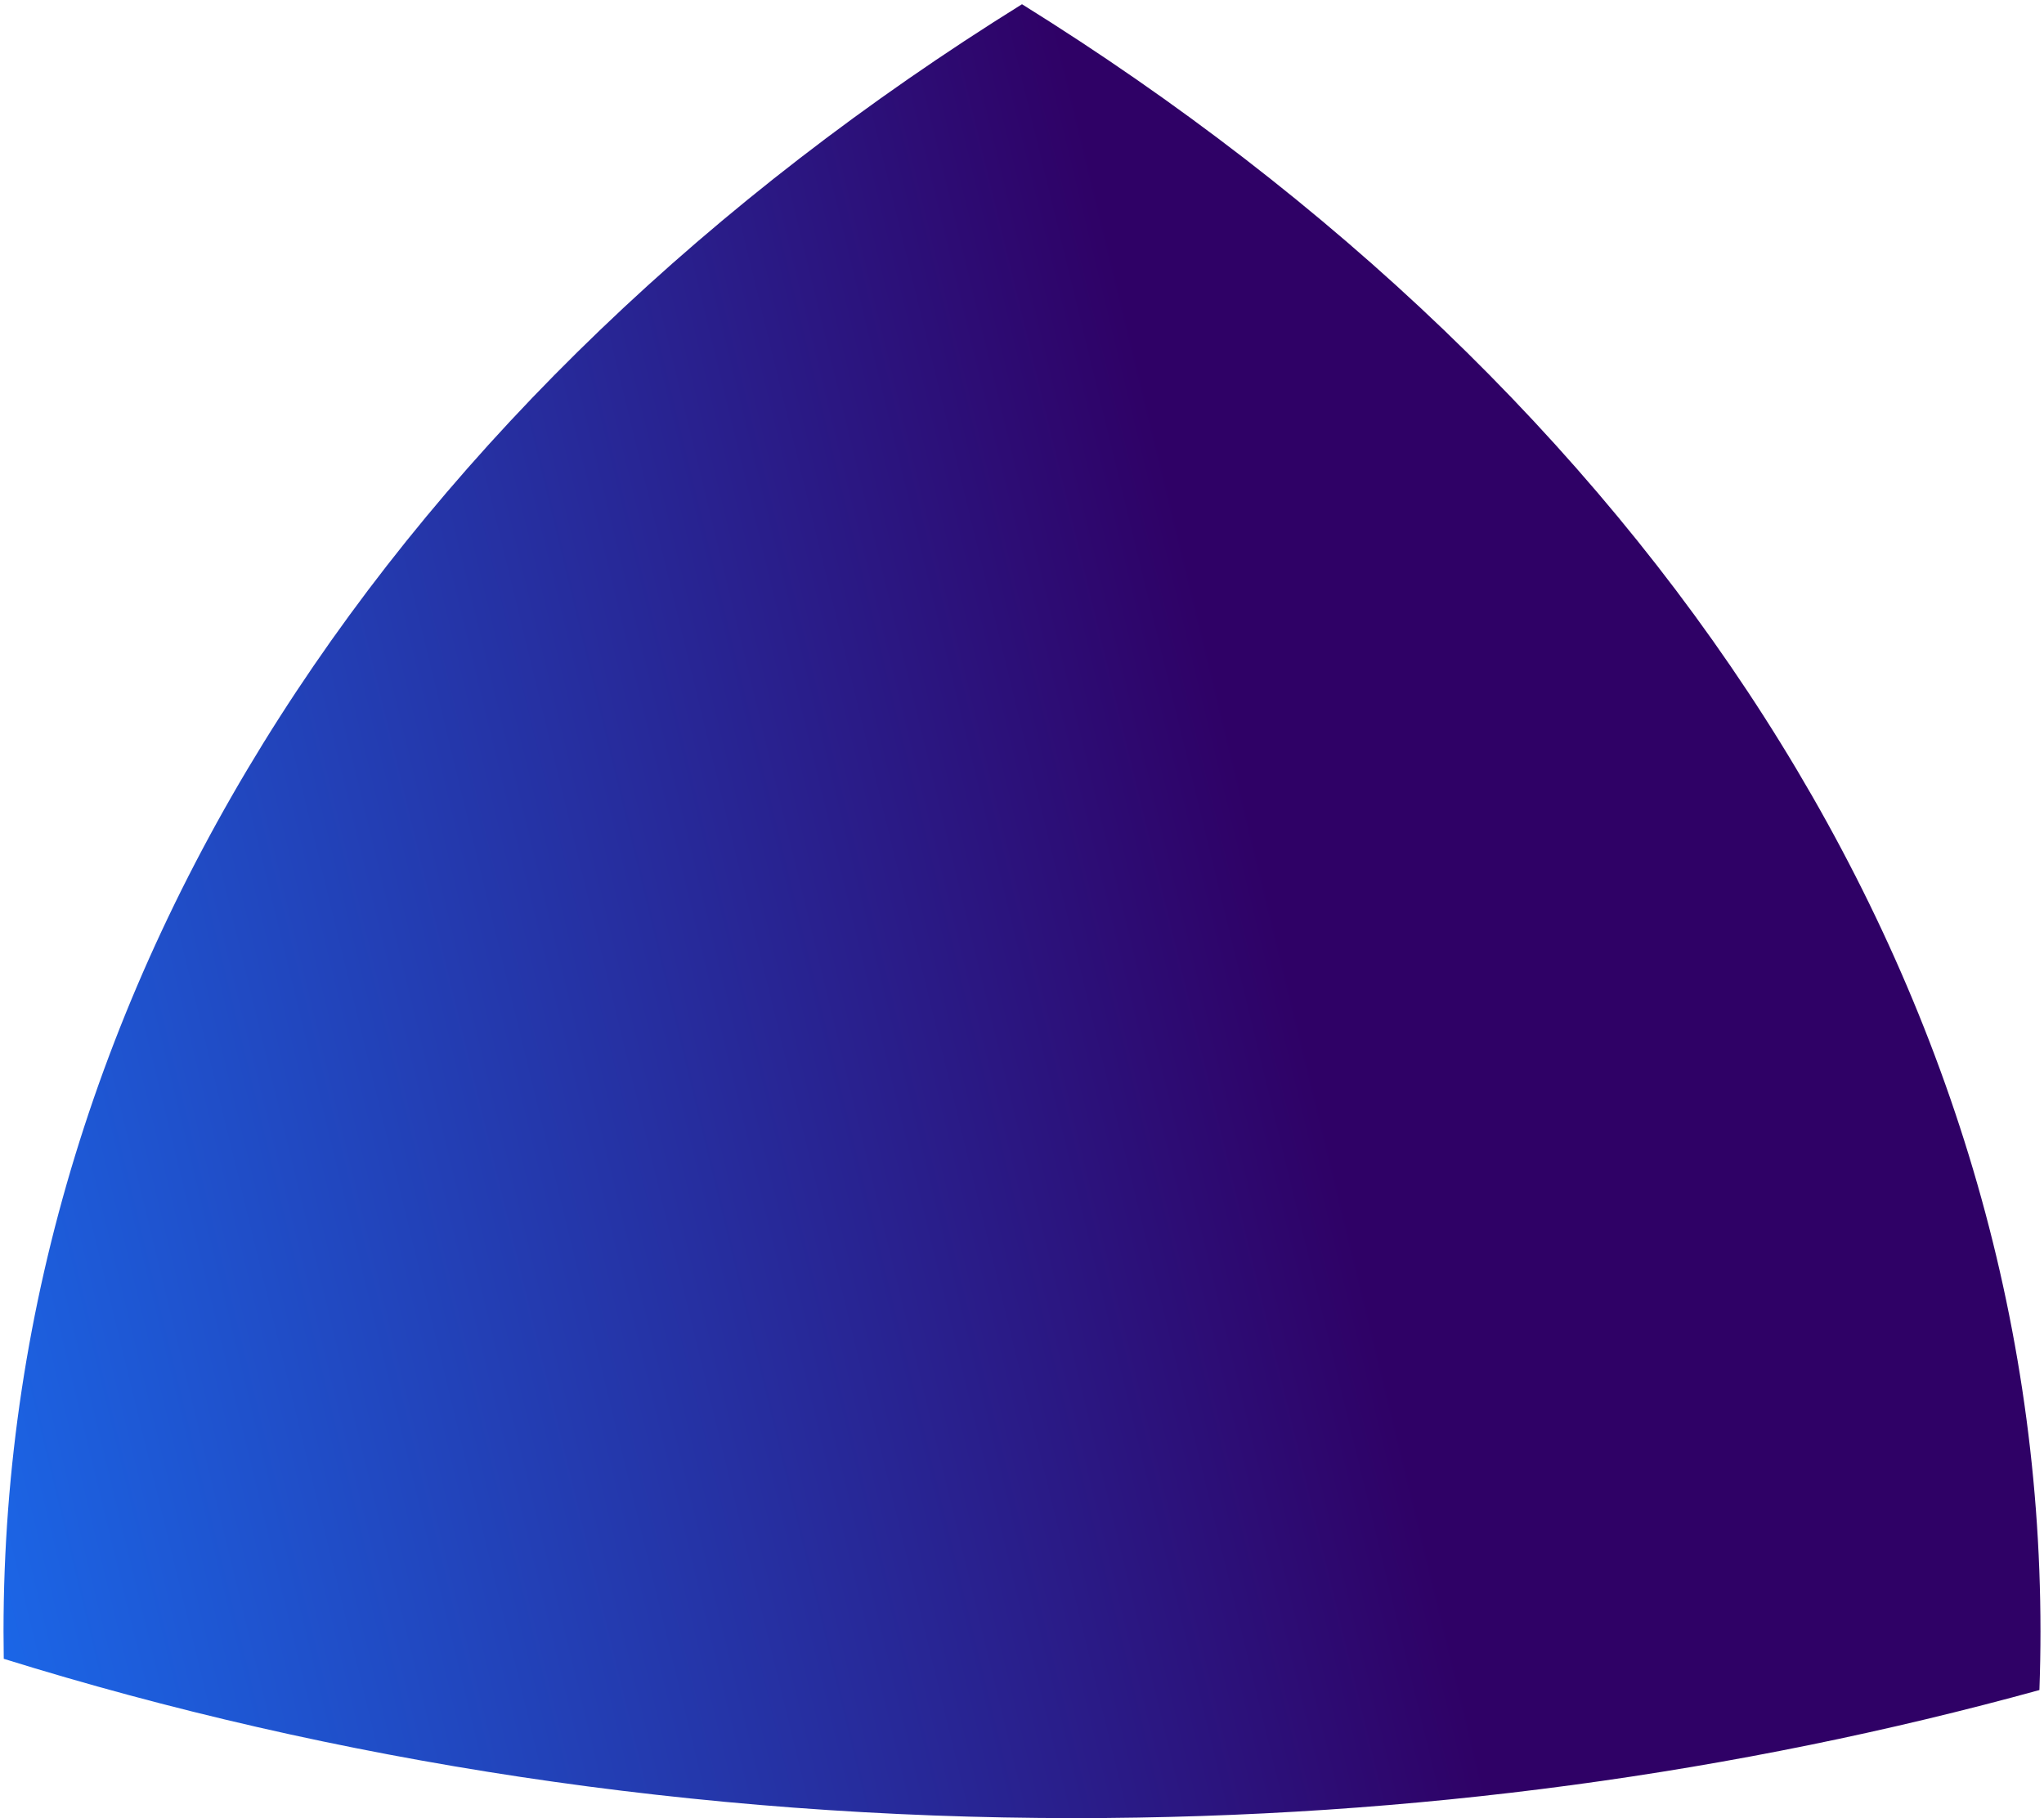 <?xml version="1.0" encoding="UTF-8"?> <svg xmlns="http://www.w3.org/2000/svg" width="290" height="258" viewBox="0 0 290 258" fill="none"><path d="M145 0.6C233.262 55.534 289.5 138.575 289.5 231.5C289.5 234.284 289.449 237.06 289.349 239.826C246.678 251.583 200.585 258 152.5 258C98.681 258 47.357 249.962 0.533 235.393C0.511 234.097 0.5 232.8 0.5 231.5C0.5 138.575 56.738 55.534 145 0.6Z" fill="url(#paint0_linear_1197_2088)"></path><defs><linearGradient id="paint0_linear_1197_2088" x1="149.569" y1="0.6" x2="-50.31" y2="49.251" gradientUnits="userSpaceOnUse"><stop stop-color="#2F0166"></stop><stop offset="0.984" stop-color="#1B67E8"></stop></linearGradient></defs></svg> 